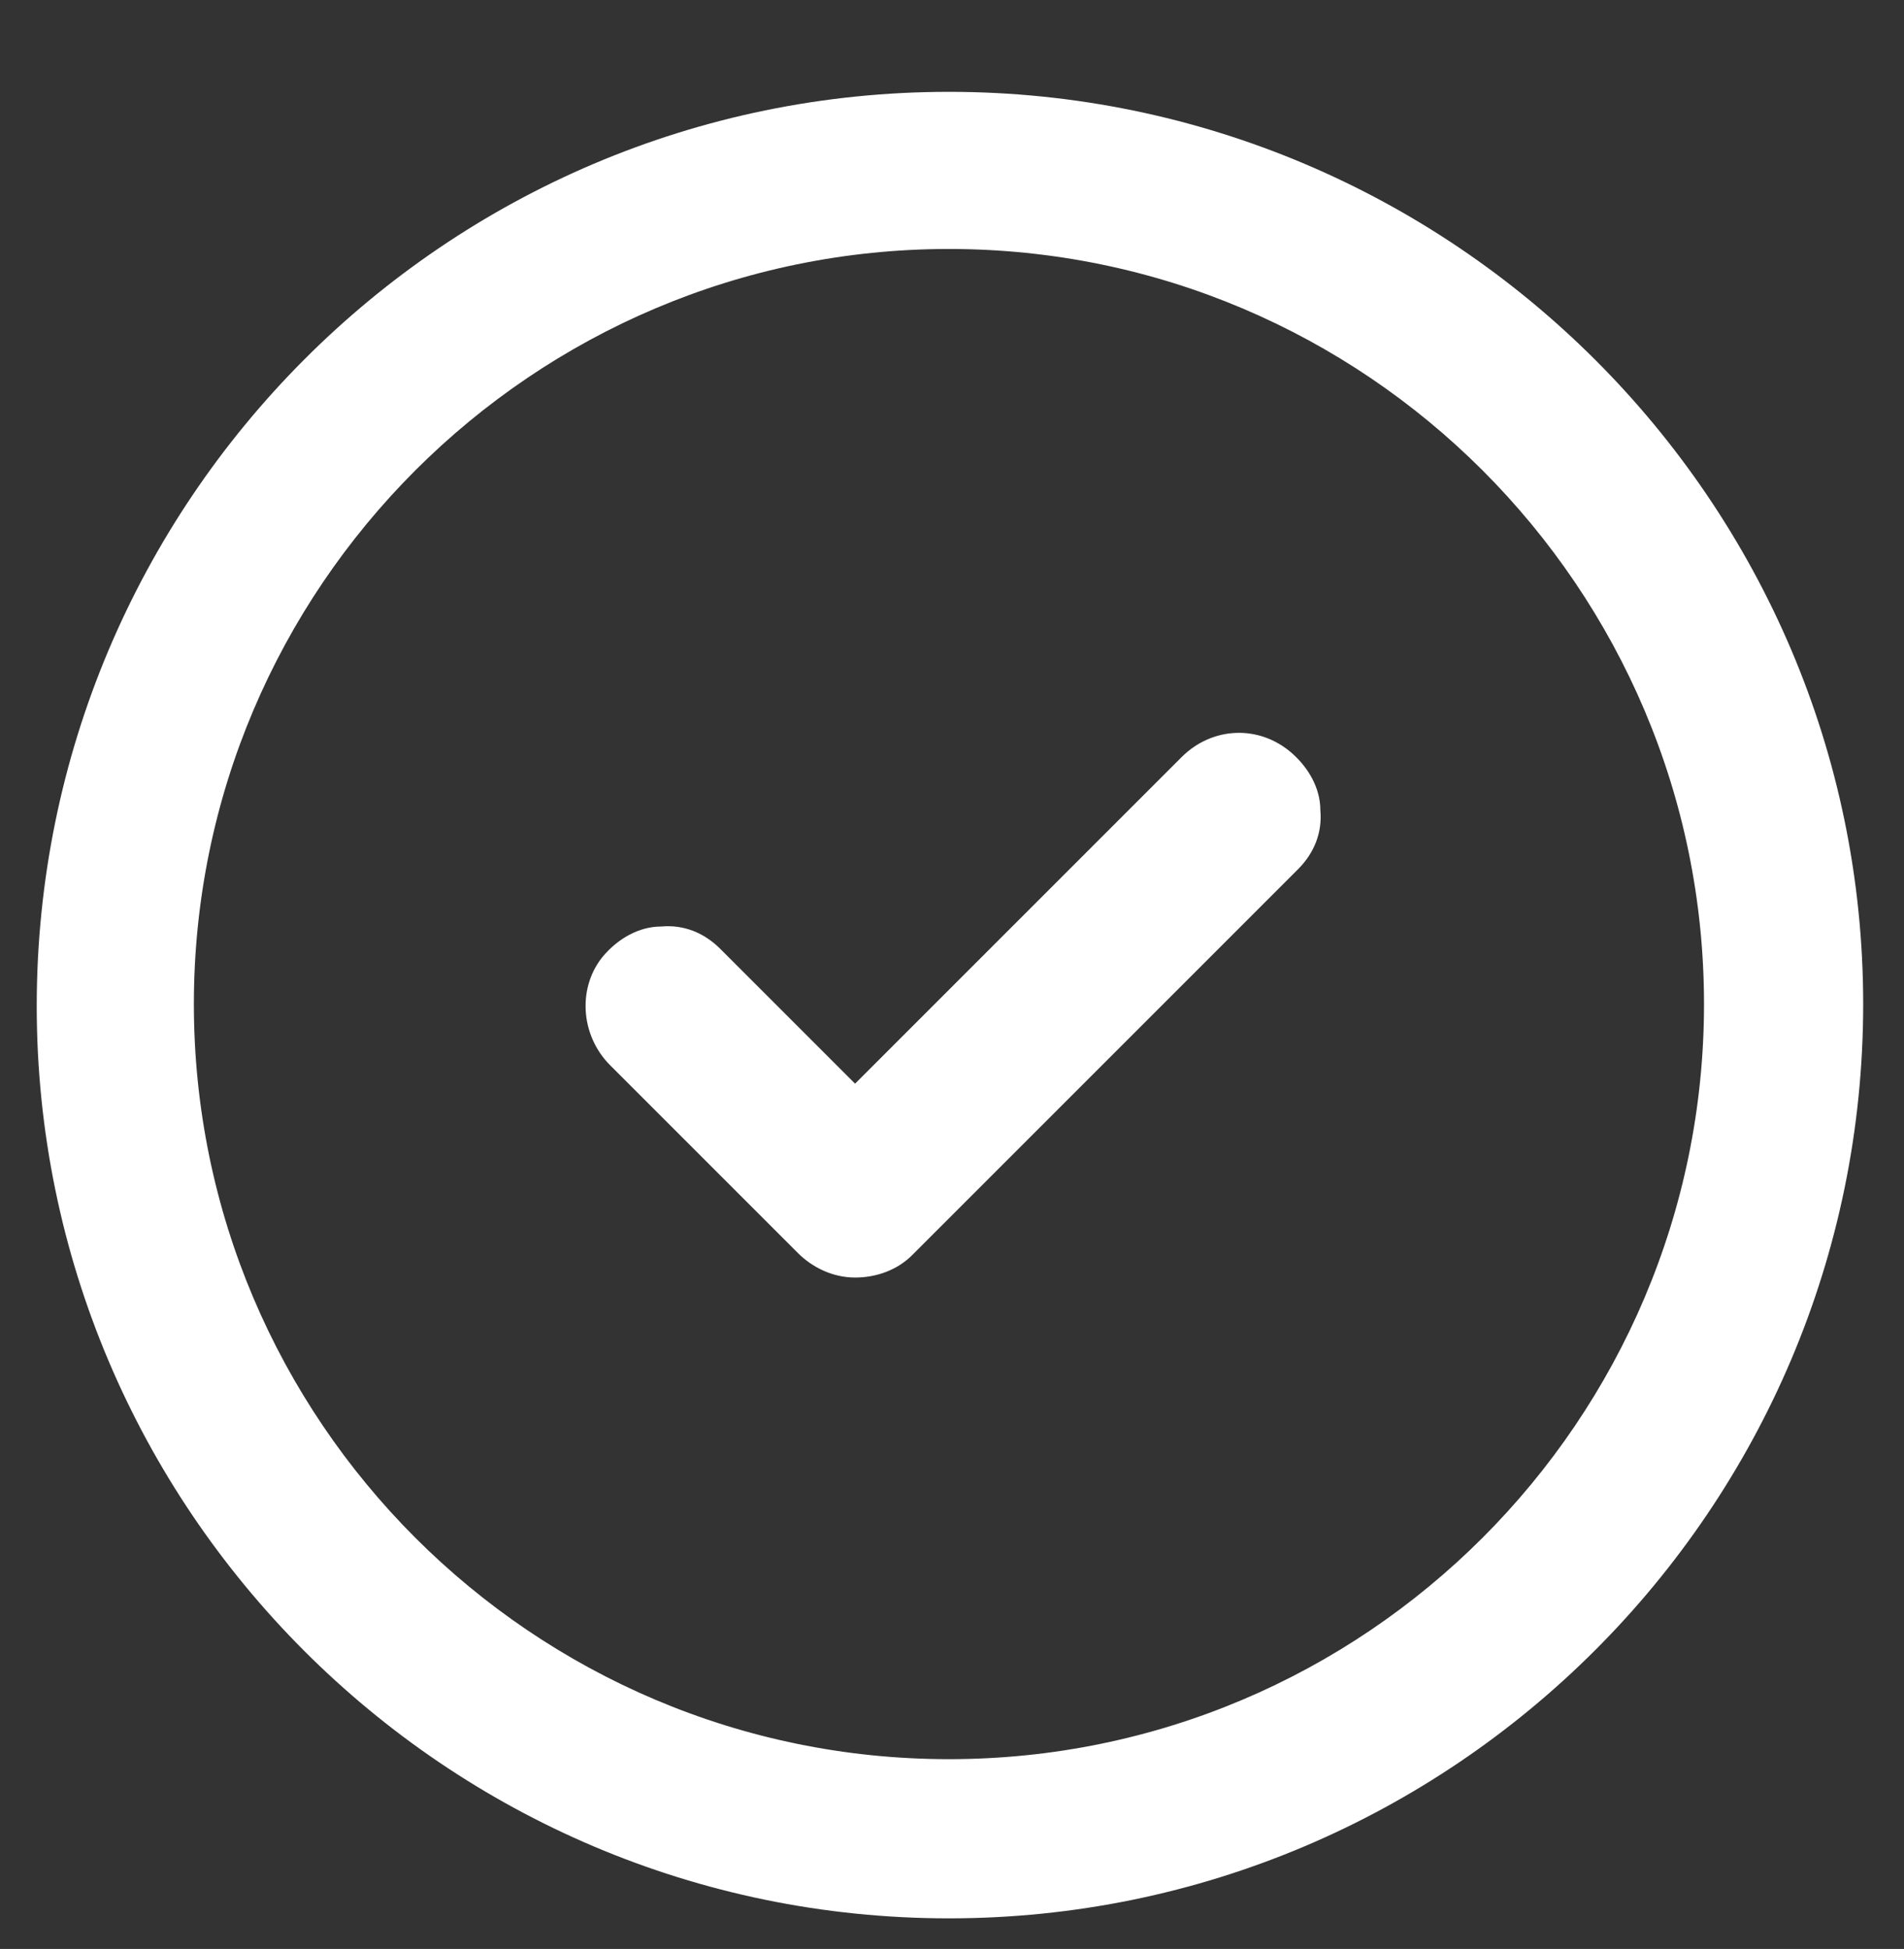 <?xml version="1.0" encoding="UTF-8"?> <!-- Generator: Adobe Illustrator 22.0.1, SVG Export Plug-In . SVG Version: 6.00 Build 0) --> <svg xmlns="http://www.w3.org/2000/svg" xmlns:xlink="http://www.w3.org/1999/xlink" id="Layer_1" x="0px" y="0px" viewBox="0 0 93.3 95.5" style="enable-background:new 0 0 93.3 95.5;" xml:space="preserve"><rect x="0" y="0" width="93.3" height="95.5" fill="#333333" stroke="none"/> <style type="text/css"> .st0{fill:#FFFFFF;} </style> <title>Security Illustration</title> <desc>Created with Sketch.</desc> <g> <path class="st0" d="M46.5,4.5C21.8,4.5,1.8,24.6,1.8,49.3C1.8,73.9,21.8,94,46.5,94c24.7,0,44.8-20.1,44.8-44.8 C91.3,24.6,71.2,4.5,46.5,4.5z M46.5,86.2c-20.4,0-37-16.6-37-37s16.6-37,37-37s37,16.6,37,37S66.9,86.2,46.5,86.2z"></path> <path class="st0" d="M57.9,37.1l-16,16l-6.6-6.6c-0.8-0.8-1.8-1.2-2.9-1.1c-1.1,0-2.1,0.6-2.8,1.4c-1.3,1.5-1.2,3.9,0.3,5.4 l9.2,9.2c0.7,0.7,1.7,1.2,2.8,1.2c1.1,0,2.1-0.4,2.8-1.1l18.9-18.9c0.8-0.8,1.2-1.8,1.1-2.9c0-1.1-0.6-2.1-1.4-2.8 C61.7,35.5,59.4,35.6,57.9,37.1z"></path> </g> </svg> 